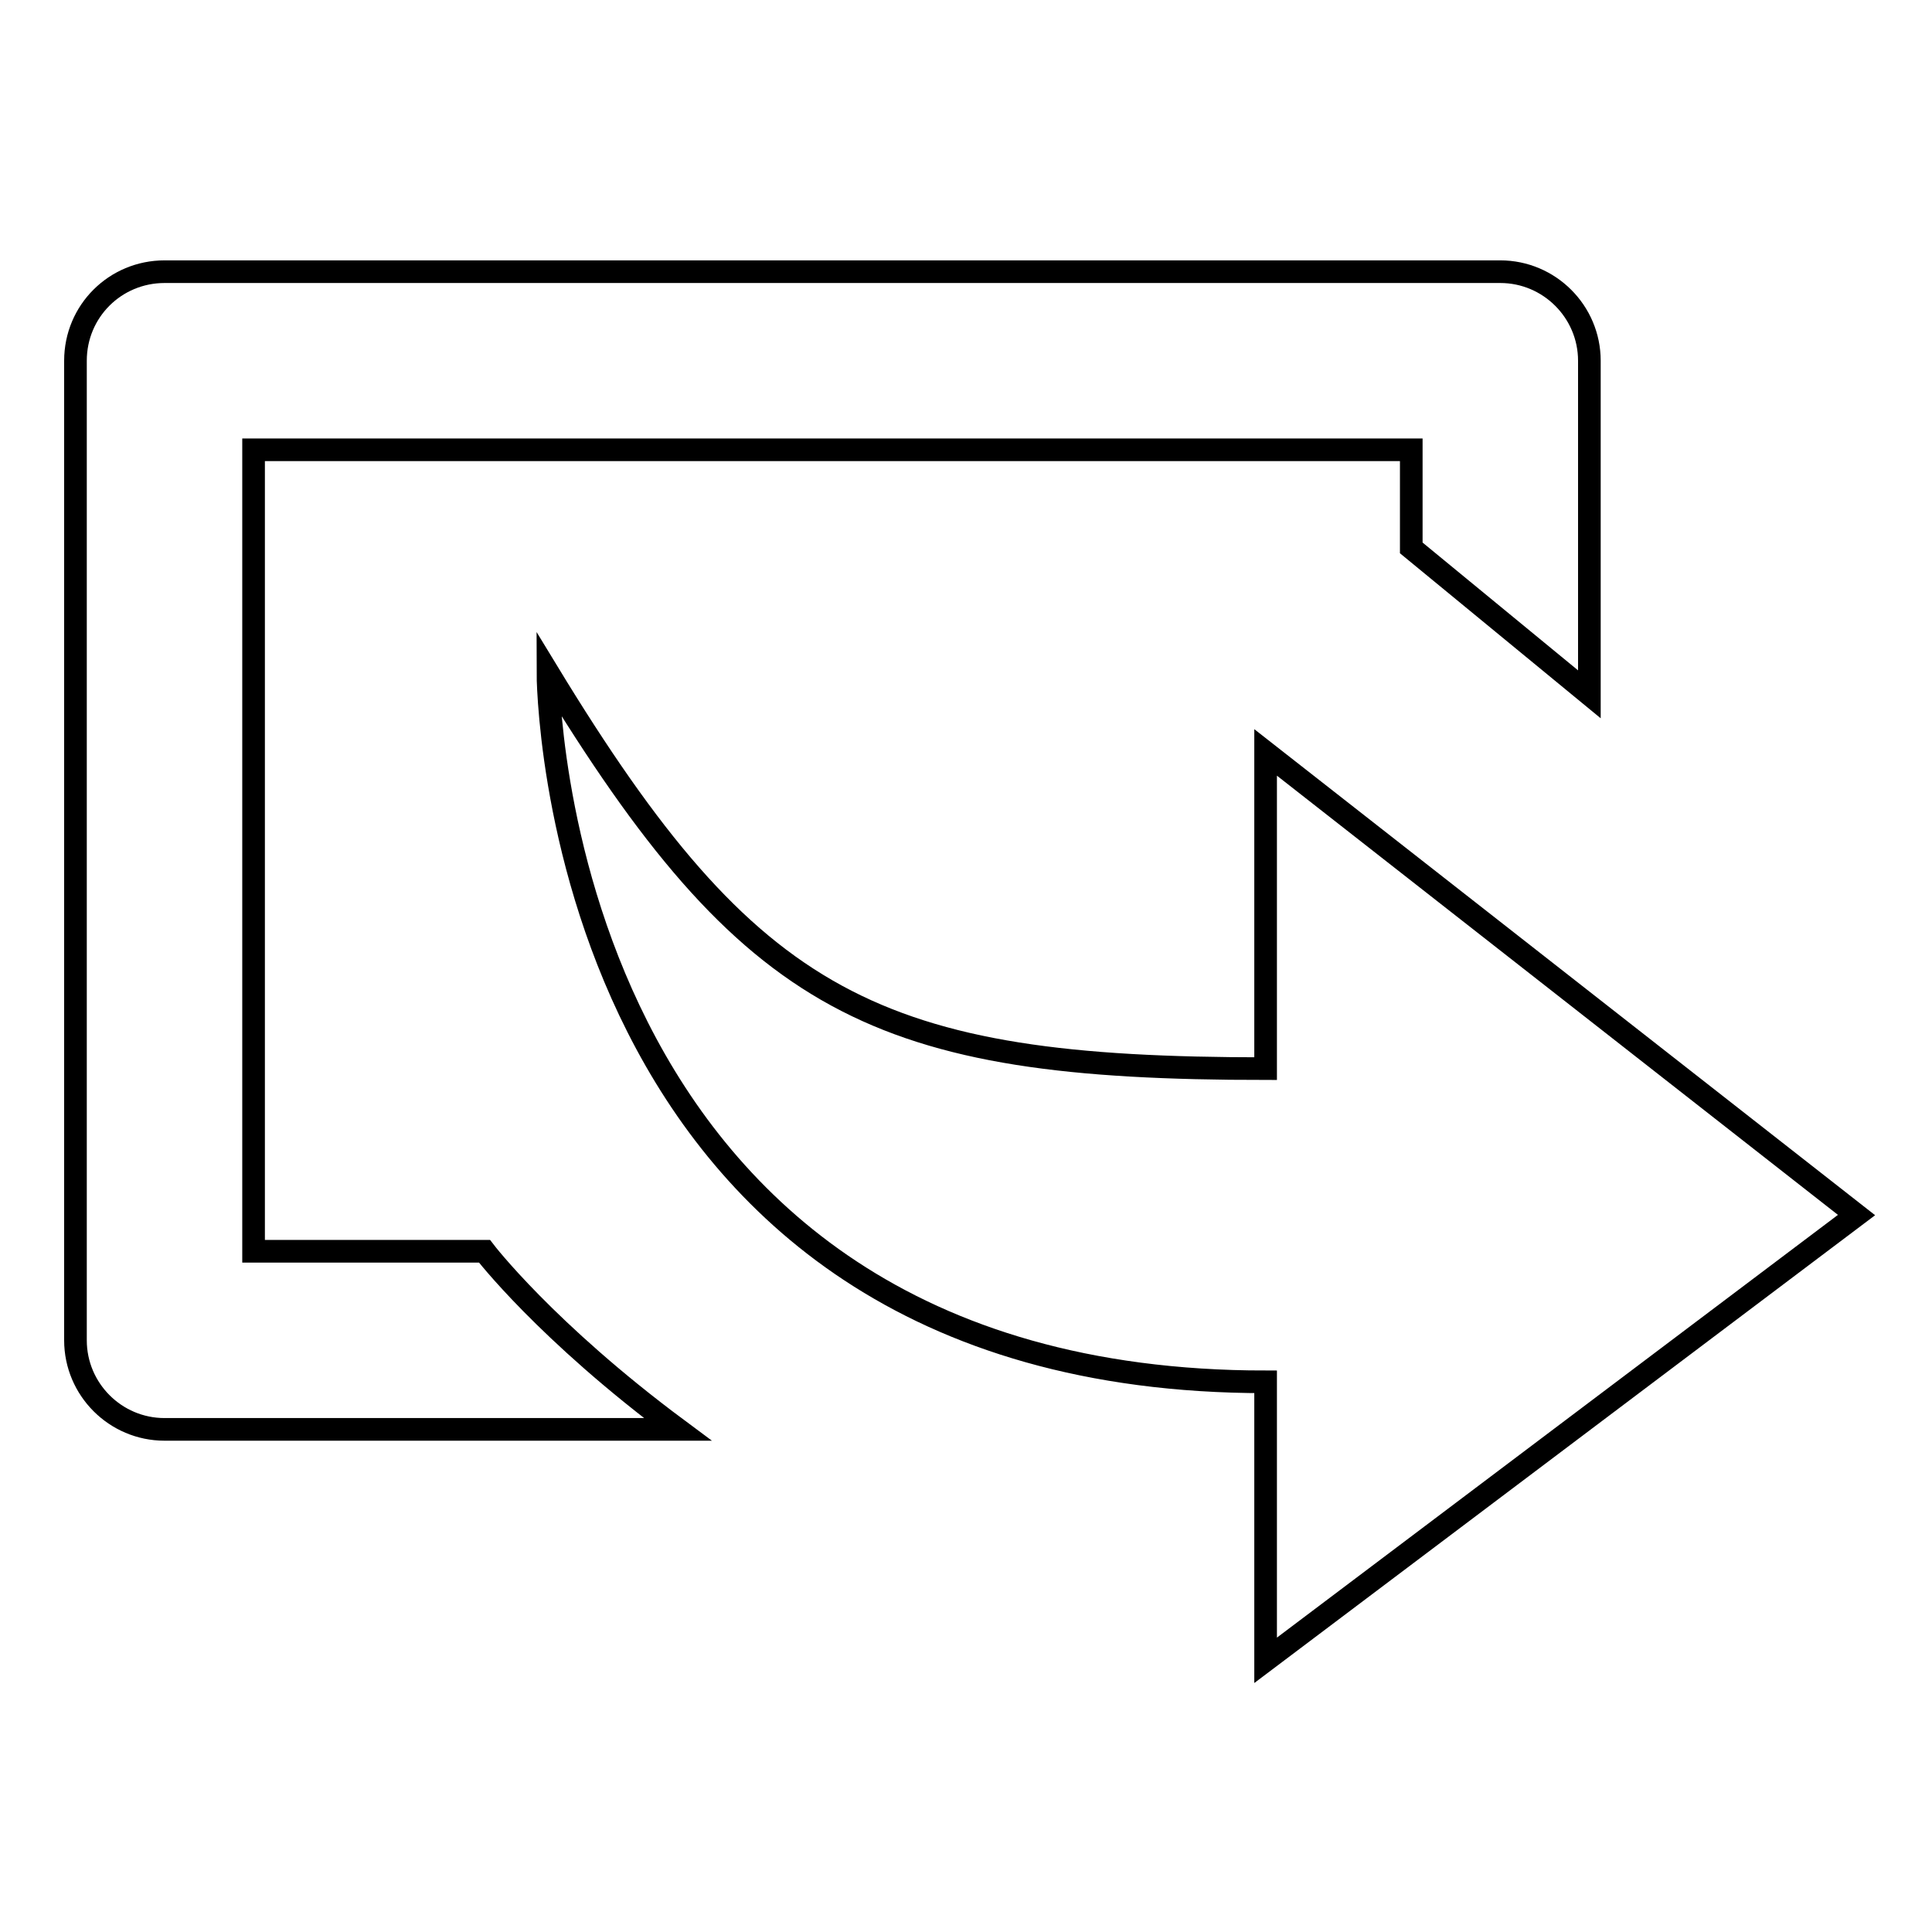 <?xml version="1.0" encoding="utf-8"?>
<!-- Svg Vector Icons : http://www.onlinewebfonts.com/icon -->
<!DOCTYPE svg PUBLIC "-//W3C//DTD SVG 1.1//EN" "http://www.w3.org/Graphics/SVG/1.1/DTD/svg11.dtd">
<svg version="1.1" xmlns="http://www.w3.org/2000/svg" xmlns:xlink="http://www.w3.org/1999/xlink" x="0px" y="0px" viewBox="0 0 256 256" enable-background="new 0 0 256 256" xml:space="preserve">
<g><g><path stroke-width="3" fill-opacity="0" stroke="#000000"  d="M187,59.6H33.6v106.2h30.6c0,0,8.1,10.6,25.6,23.6h-68c-6.5,0-11.8-5.3-11.8-11.8V47.8C10,41.2,15.3,36,21.8,36h177c6.5,0,11.8,5.3,11.8,11.8V92L187,72.6V59.6L187,59.6z M167.7,141.6V99.7L246,161l-78.3,59v-36.9c-95.1,0-95.1-94-95.1-94C99.5,133.3,116,141.6,167.7,141.6z"/></g></g>
</svg>